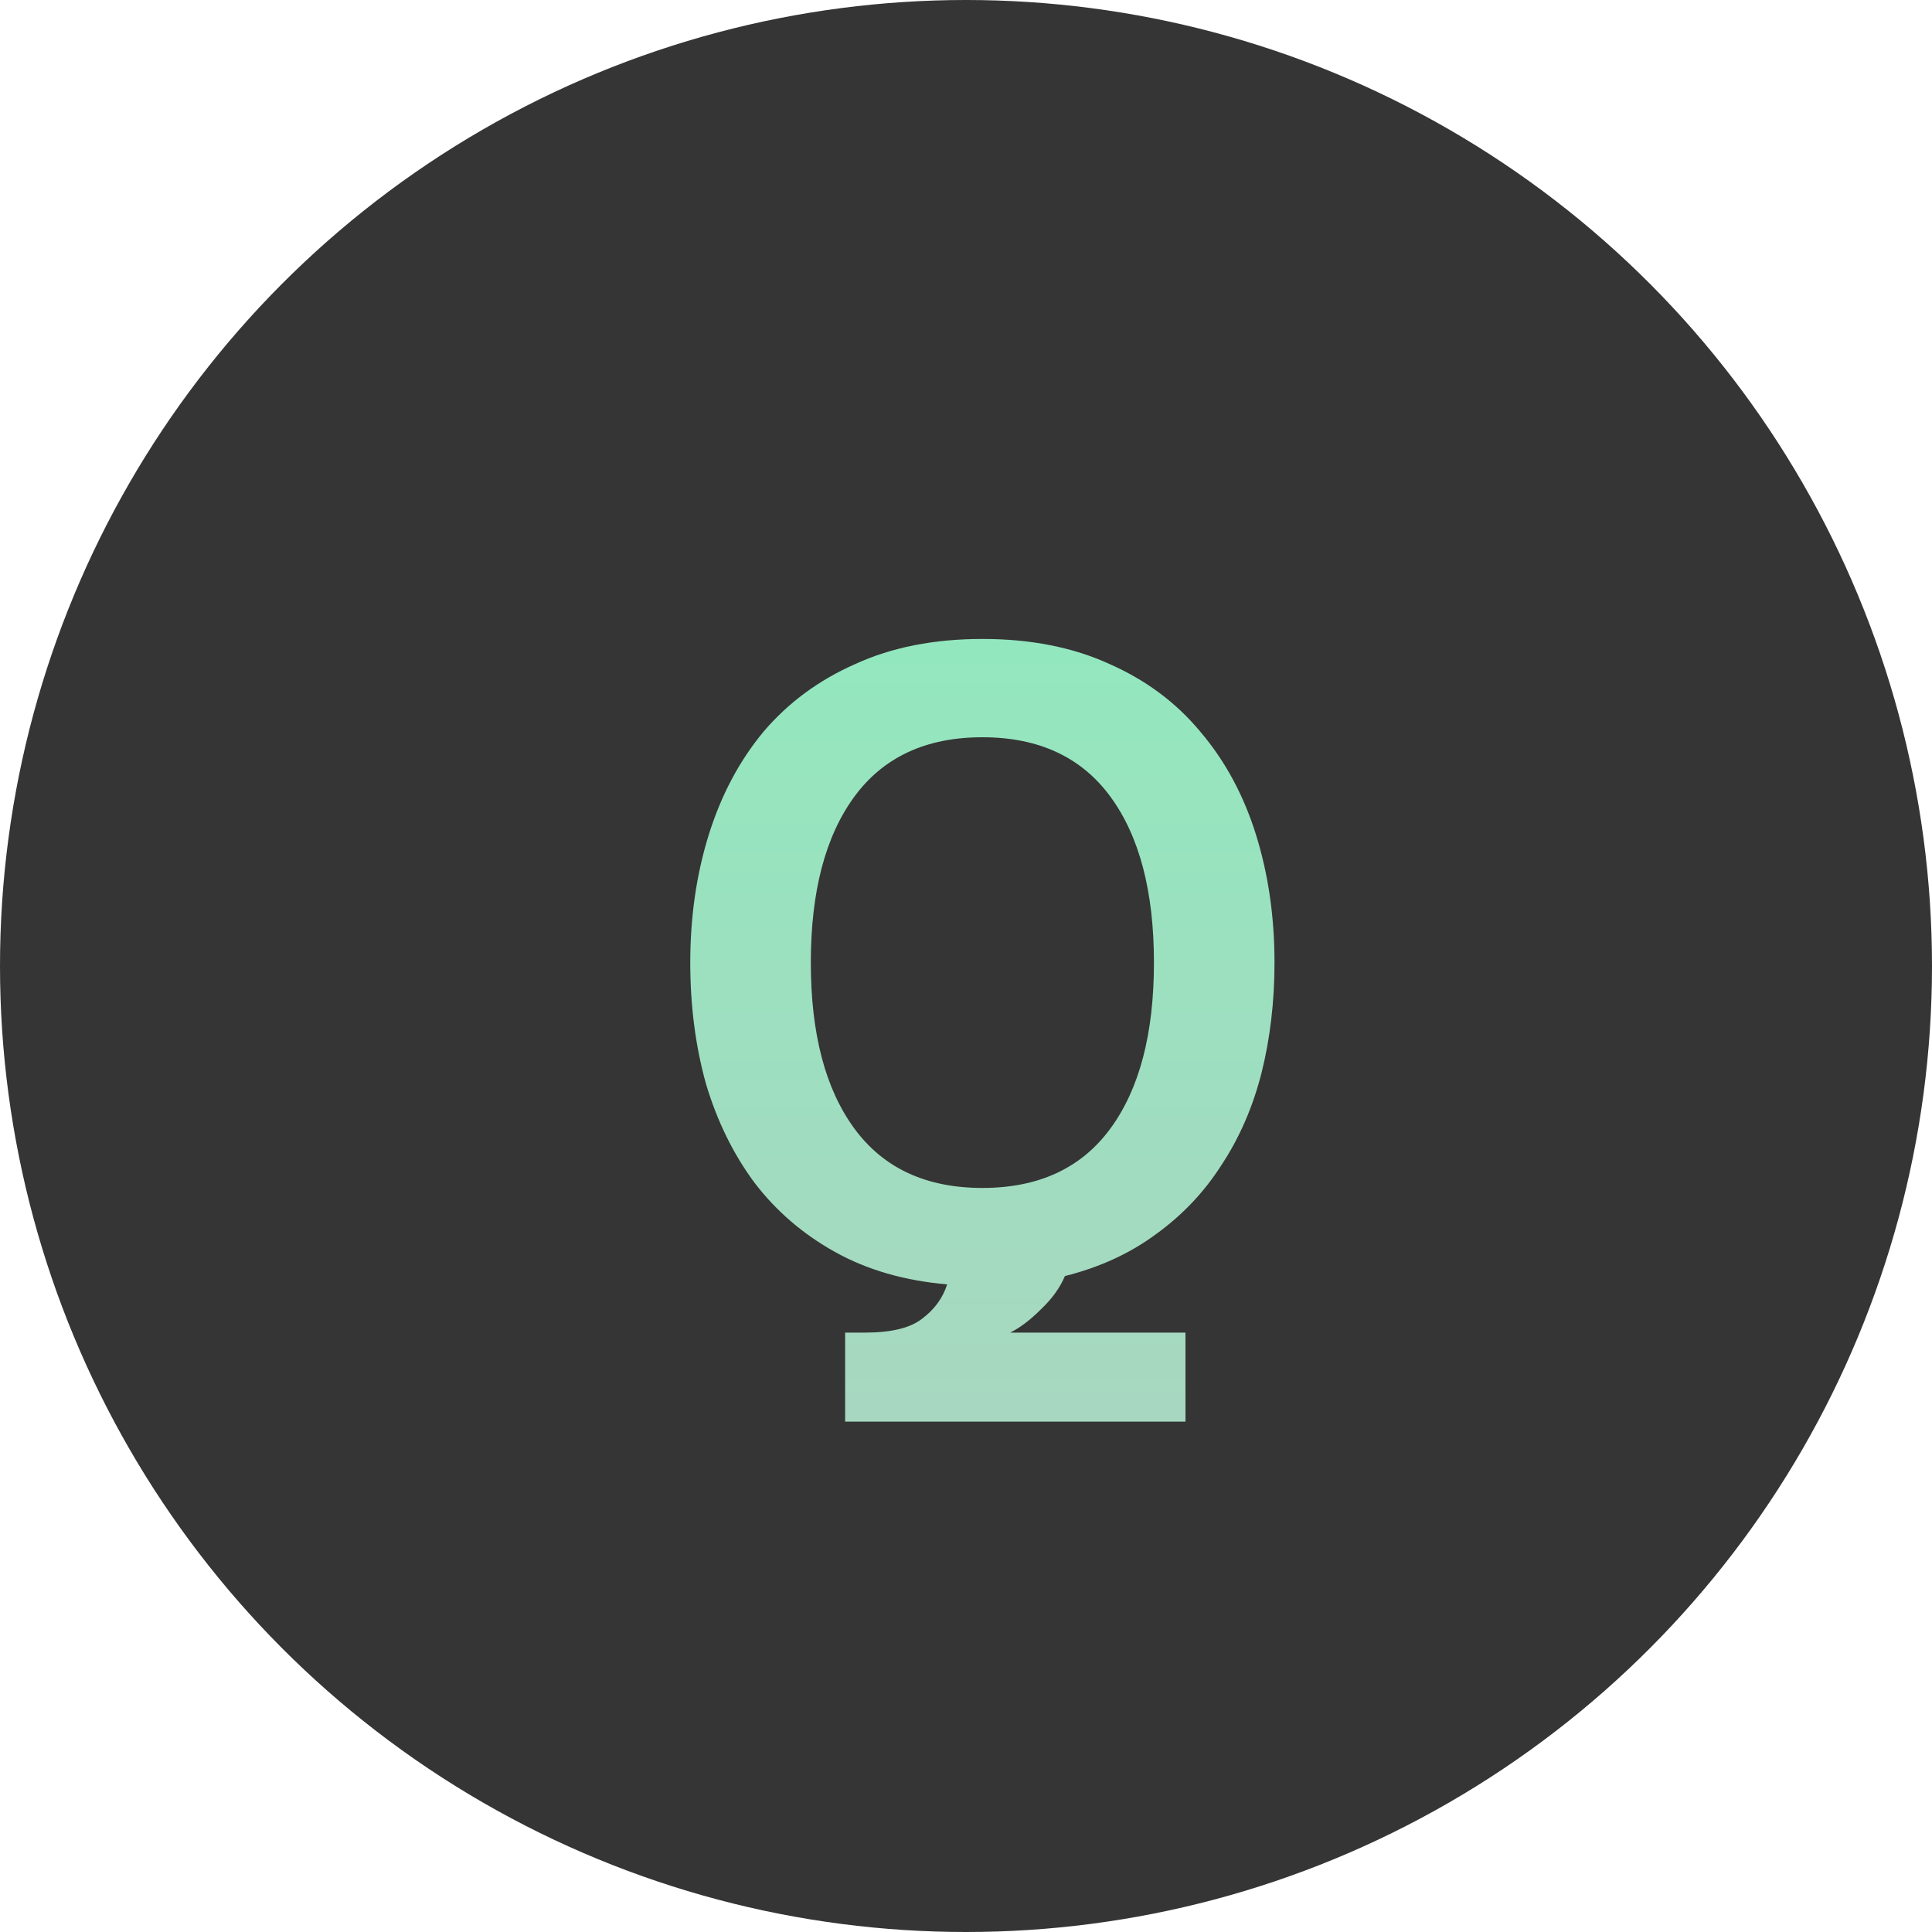 <svg width="50" height="50" viewBox="0 0 50 50" fill="none" xmlns="http://www.w3.org/2000/svg">
<circle cx="25" cy="25" r="25" fill="#353535"/>
<path d="M17.864 24.912C17.864 23.728 18.024 22.624 18.344 21.6C18.664 20.576 19.136 19.688 19.76 18.936C20.4 18.184 21.192 17.6 22.136 17.184C23.08 16.752 24.176 16.536 25.424 16.536C26.672 16.536 27.768 16.752 28.712 17.184C29.656 17.6 30.44 18.184 31.064 18.936C31.704 19.688 32.184 20.576 32.504 21.6C32.824 22.624 32.984 23.728 32.984 24.912C32.984 25.92 32.872 26.872 32.648 27.768C32.424 28.648 32.08 29.44 31.616 30.144C31.168 30.848 30.6 31.448 29.912 31.944C29.24 32.44 28.456 32.8 27.56 33.024C27.432 33.328 27.224 33.616 26.936 33.888C26.664 34.16 26.4 34.36 26.144 34.488H30.68V36.792H21.872V34.488H22.376C23.064 34.488 23.56 34.368 23.864 34.128C24.184 33.888 24.4 33.592 24.512 33.24C23.408 33.144 22.44 32.864 21.608 32.4C20.776 31.936 20.08 31.336 19.52 30.6C18.976 29.864 18.56 29.016 18.272 28.056C18 27.08 17.864 26.032 17.864 24.912ZM20.984 24.912C20.984 26.752 21.36 28.184 22.112 29.208C22.864 30.232 23.968 30.744 25.424 30.744C26.88 30.744 27.984 30.232 28.736 29.208C29.488 28.184 29.864 26.752 29.864 24.912C29.864 23.072 29.488 21.64 28.736 20.616C27.984 19.592 26.88 19.08 25.424 19.08C23.968 19.08 22.864 19.592 22.112 20.616C21.36 21.64 20.984 23.072 20.984 24.912Z" fill="url(#paint0_linear_776_5711)"/>
<defs>
<linearGradient id="paint0_linear_776_5711" x1="25.5" y1="6" x2="25.5" y2="44" gradientUnits="userSpaceOnUse">
<stop stop-color="#88F0BE"/>
<stop offset="1" stop-color="#AFD1C1"/>
</linearGradient>
</defs>
</svg>
